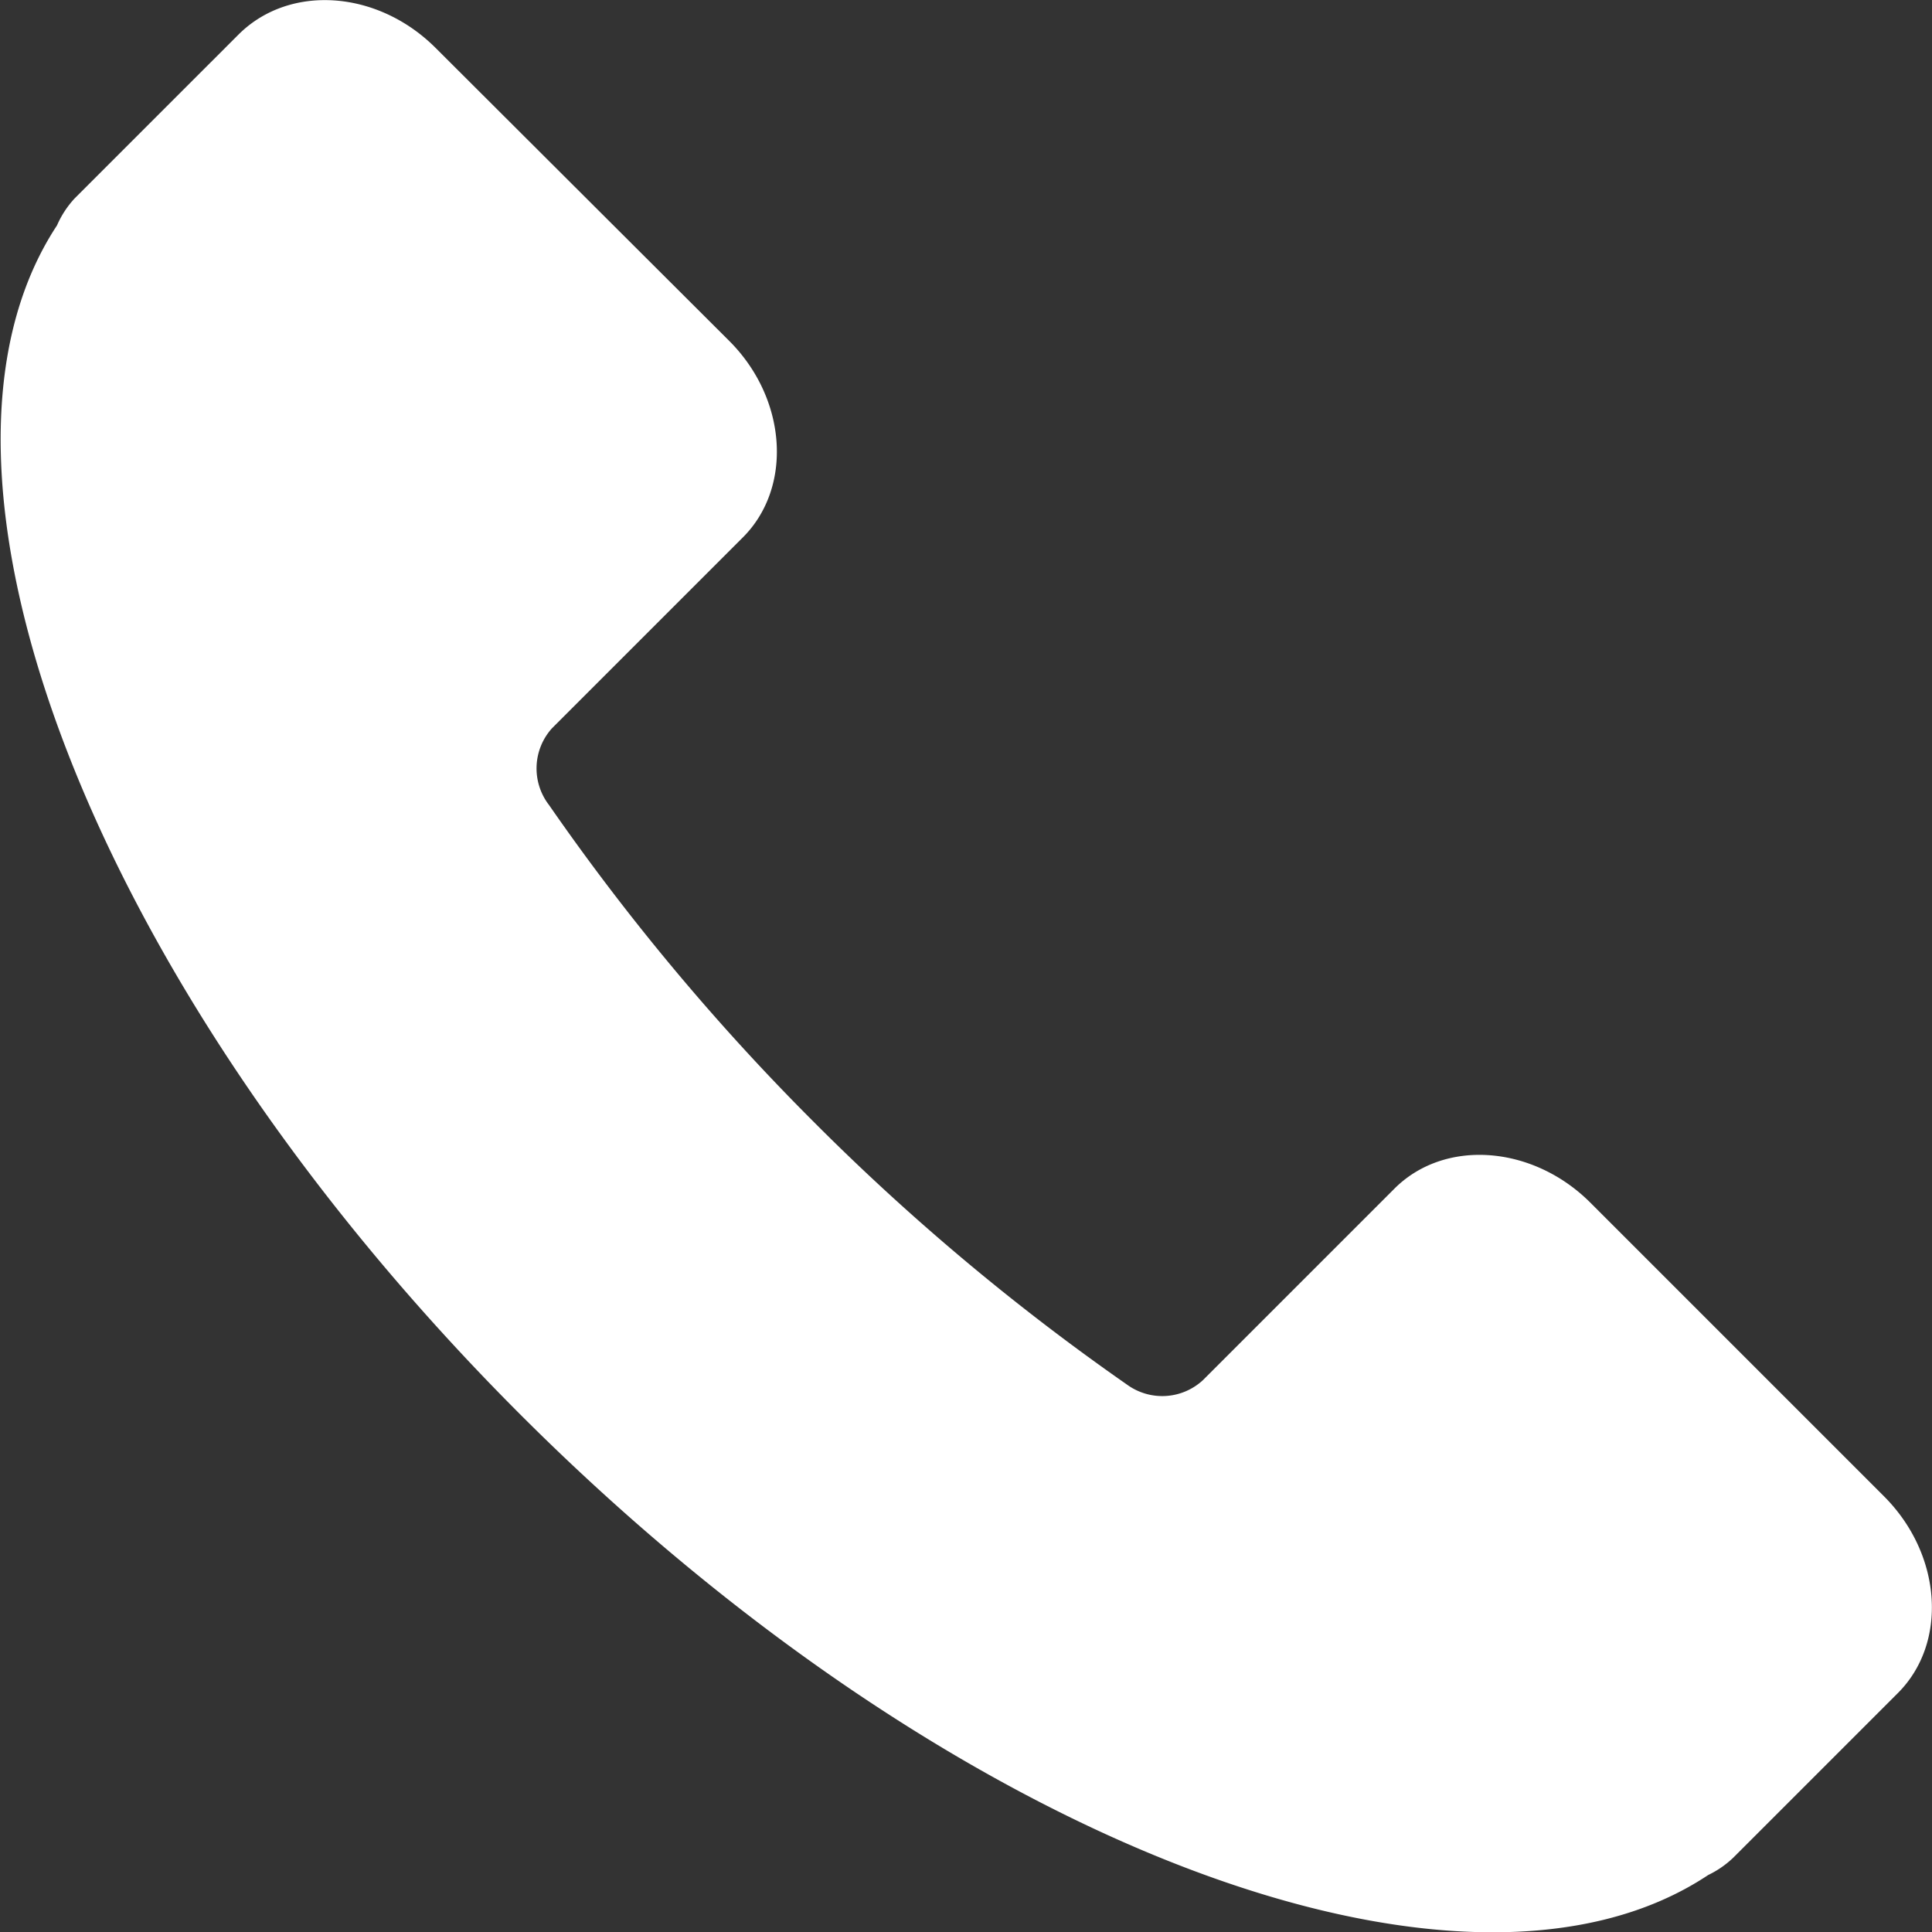 <svg xmlns="http://www.w3.org/2000/svg" viewBox="0 0 60 60"><rect x="0" y="0" width="60" height="60" fill="#333333" stroke="none"/><defs><style>.cls-1{fill:#fff;}</style></defs><title>Element 5</title><g id="Ebene_2" data-name="Ebene 2"><g id="Layer_1" data-name="Layer 1"><path class="cls-1" d="M1.77,7c-5,7.59,1,23.53,14.37,36.91S45.46,63.28,53.05,58.23a3,3,0,0,0,.78-.54l5.11-5.11c1.56-1.56,1.37-4.3-.42-6.1l-9.13-9.13c-1.79-1.79-4.54-2-6.1-.42l-5.93,5.93A1.86,1.86,0,0,1,35,43a71.34,71.34,0,0,1-9.75-8.18A71.34,71.34,0,0,1,17.05,25a1.86,1.86,0,0,1,.09-2.38l5.93-5.93c1.56-1.56,1.37-4.31-.42-6.1L13.52,1.48C11.72-.31,9-.5,7.42,1.06L2.31,6.17A3,3,0,0,0,1.77,7Z"/></g></g></svg>
